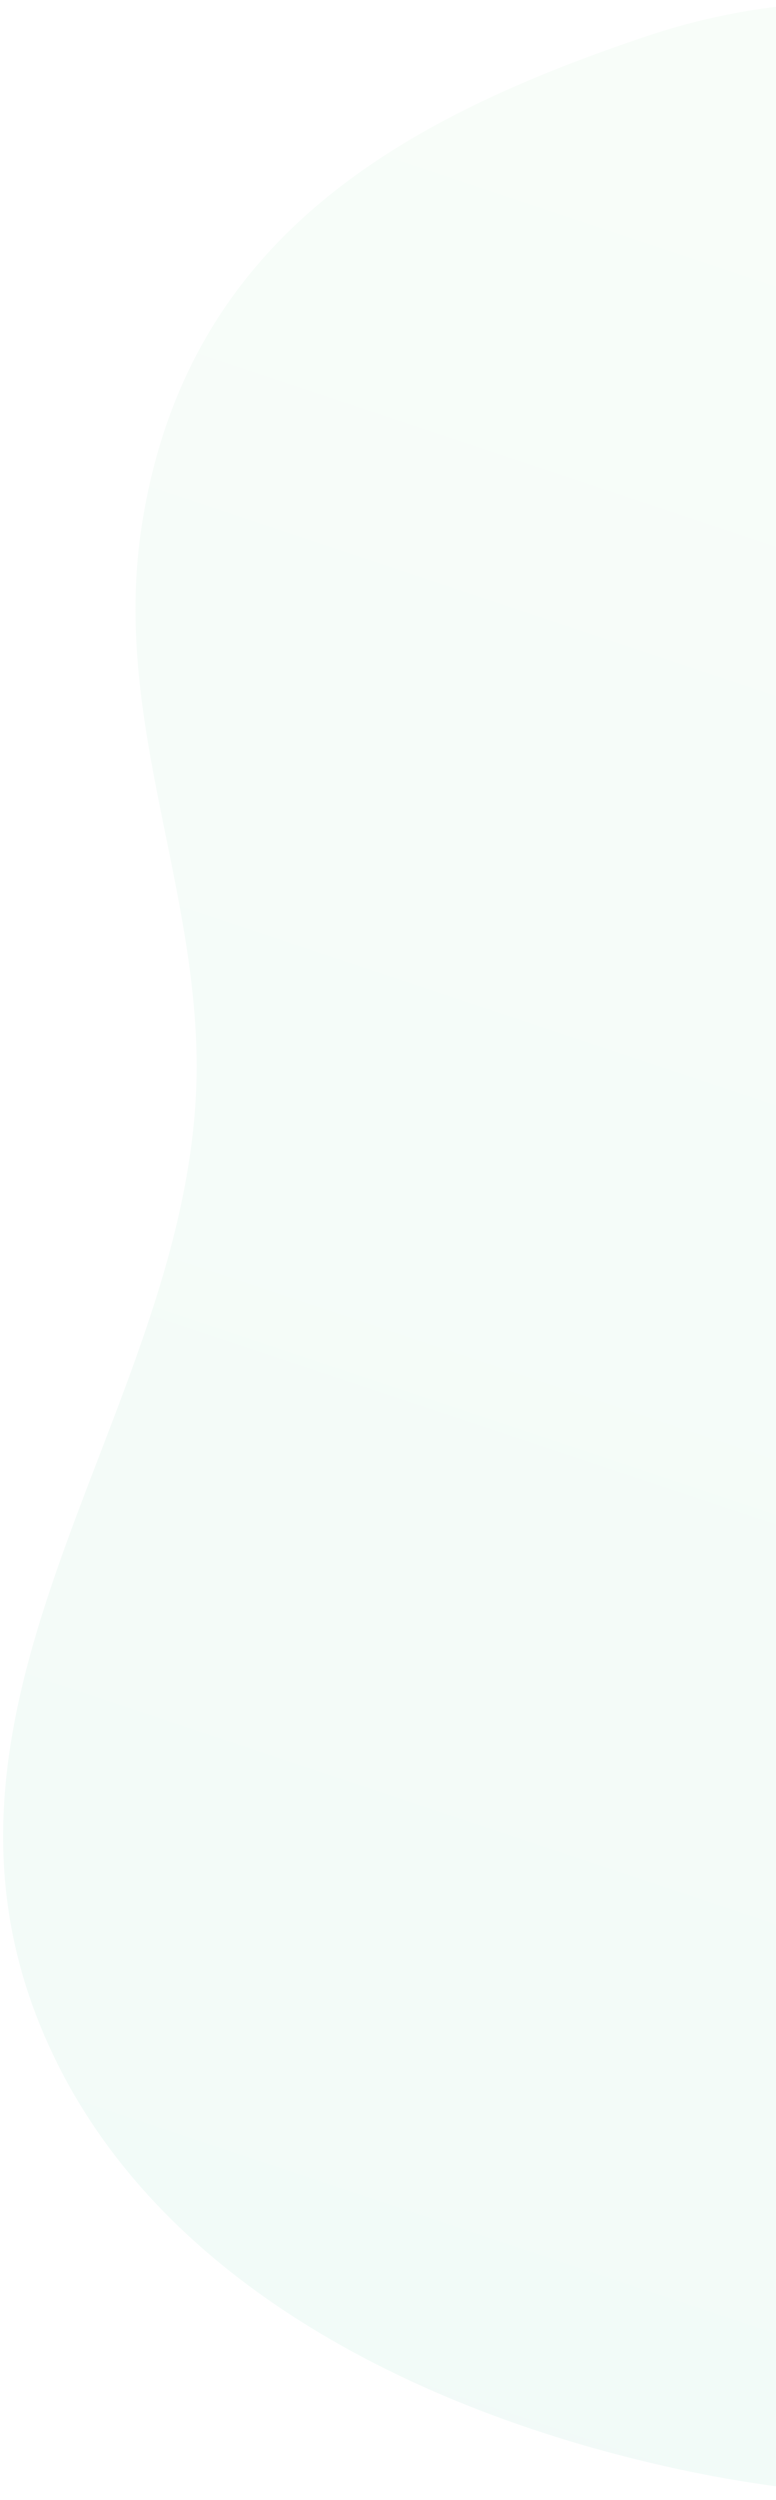 <?xml version="1.0" encoding="UTF-8"?> <svg xmlns="http://www.w3.org/2000/svg" width="82" height="264" viewBox="0 0 82 264" fill="none"> <path d="M218.058 91.511C215.665 86.278 212.696 81.327 209.207 76.75C185.11 45.215 145.063 10.248 105.484 1.83C93.382 -0.84 80.785 -0.228 68.999 3.601C42.278 12.469 19.738 25.173 14.998 55.396C11.925 74.98 20.252 91.899 20.76 110.935C21.757 147.026 -10.943 177.66 4.464 214.424C15.747 241.415 45.702 255.364 72.832 260.994C100.207 266.666 129.82 263.752 155.026 251.392C161.143 248.398 166.982 244.865 172.473 240.835C213.691 210.594 240.369 140.213 218.058 91.511Z" fill="url(#paint0_linear_419_11031)" fill-opacity="0.1"></path> <defs> <linearGradient id="paint0_linear_419_11031" x1="-3.358" y1="473.069" x2="148.765" y2="17.906" gradientUnits="userSpaceOnUse"> <stop stop-color="#4CC0B8"></stop> <stop offset="1" stop-color="#C1F1C8"></stop> </linearGradient> </defs> </svg> 